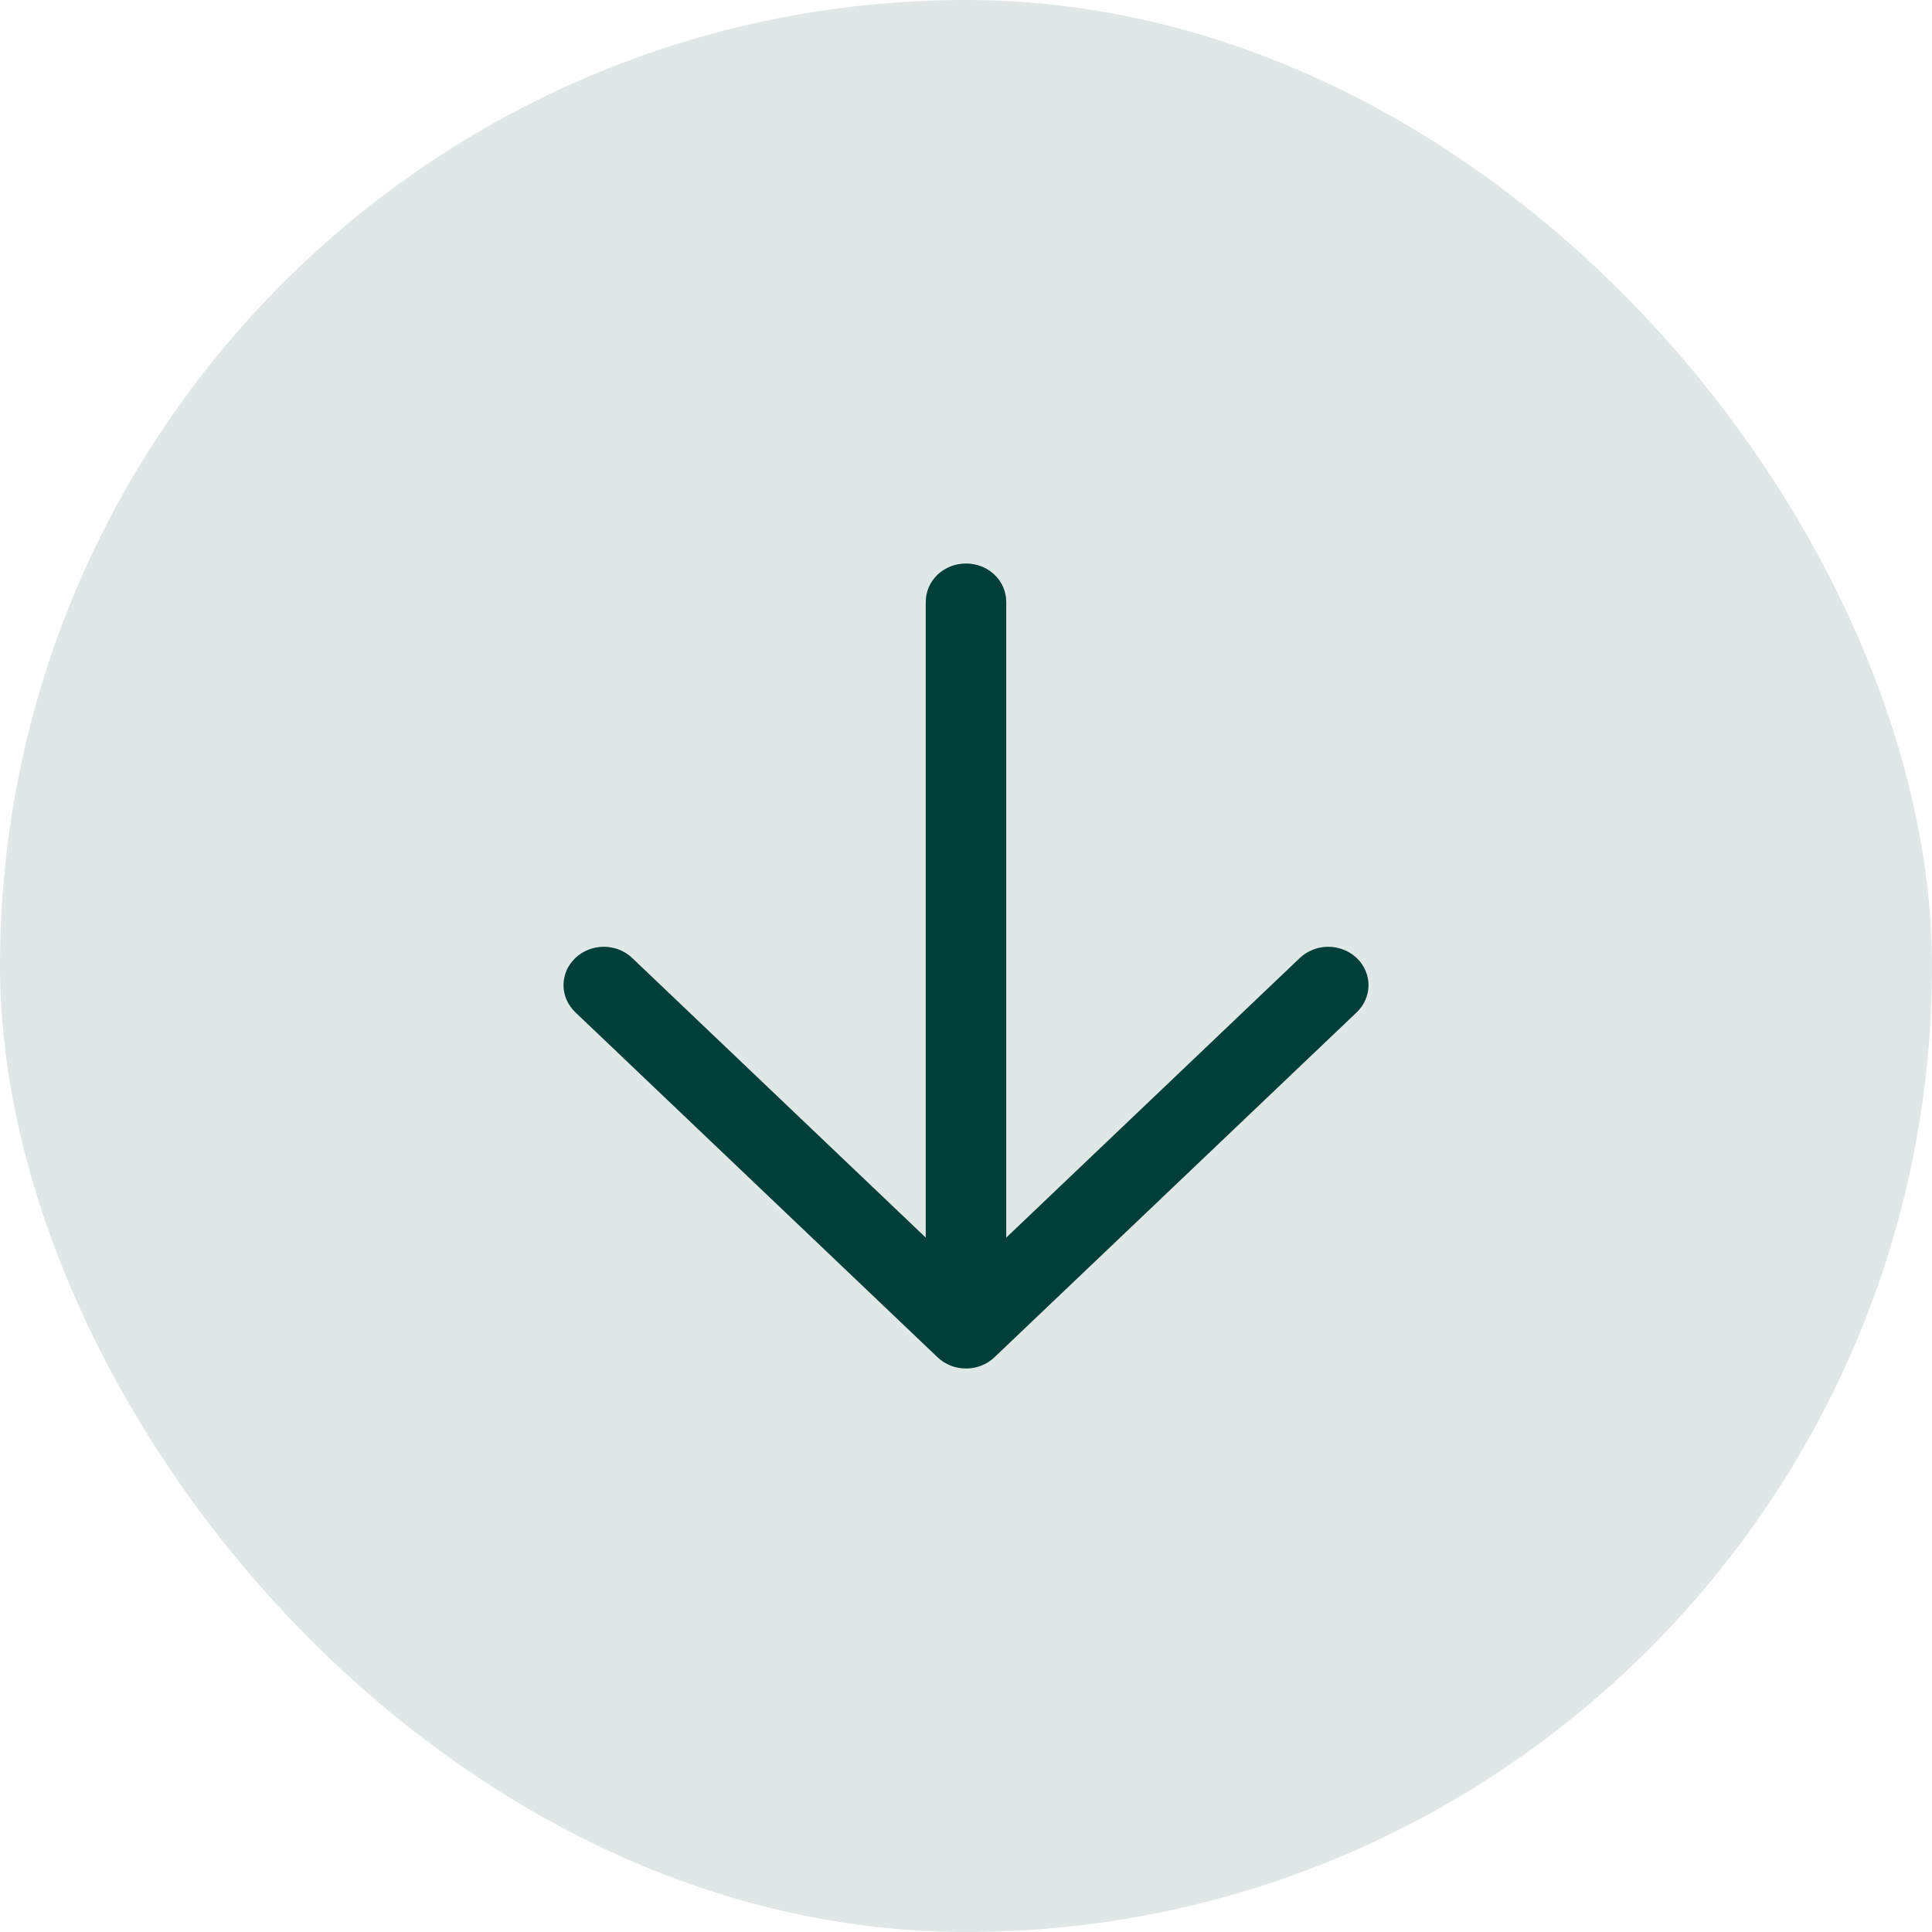 <svg width="24" height="24" viewBox="0 0 24 24" fill="none" xmlns="http://www.w3.org/2000/svg">
<rect width="24" height="24" rx="12" fill="#E0E8E7"/>
<path d="M7.147 12.575C7.053 12.485 7 12.364 7 12.238C7 12.111 7.053 11.99 7.147 11.901C7.24 11.812 7.368 11.761 7.5 11.761C7.633 11.761 7.76 11.812 7.854 11.901L11.5 15.374V7.476C11.5 7.35 11.553 7.229 11.646 7.139C11.74 7.05 11.867 7 12 7C12.133 7 12.26 7.05 12.354 7.139C12.447 7.229 12.5 7.35 12.5 7.476V15.374L16.146 11.901C16.192 11.857 16.248 11.822 16.308 11.798C16.369 11.774 16.434 11.761 16.5 11.761C16.565 11.761 16.631 11.774 16.691 11.798C16.752 11.822 16.807 11.857 16.854 11.901C16.9 11.945 16.937 11.998 16.962 12.056C16.987 12.113 17 12.175 17 12.238C17 12.3 16.987 12.362 16.962 12.42C16.937 12.478 16.9 12.531 16.854 12.575L12.354 16.86C12.307 16.905 12.252 16.94 12.191 16.964C12.131 16.988 12.066 17 12 17C11.934 17 11.869 16.988 11.809 16.964C11.748 16.94 11.693 16.905 11.646 16.86L7.147 12.575Z" fill="#003E39"/>
</svg>
